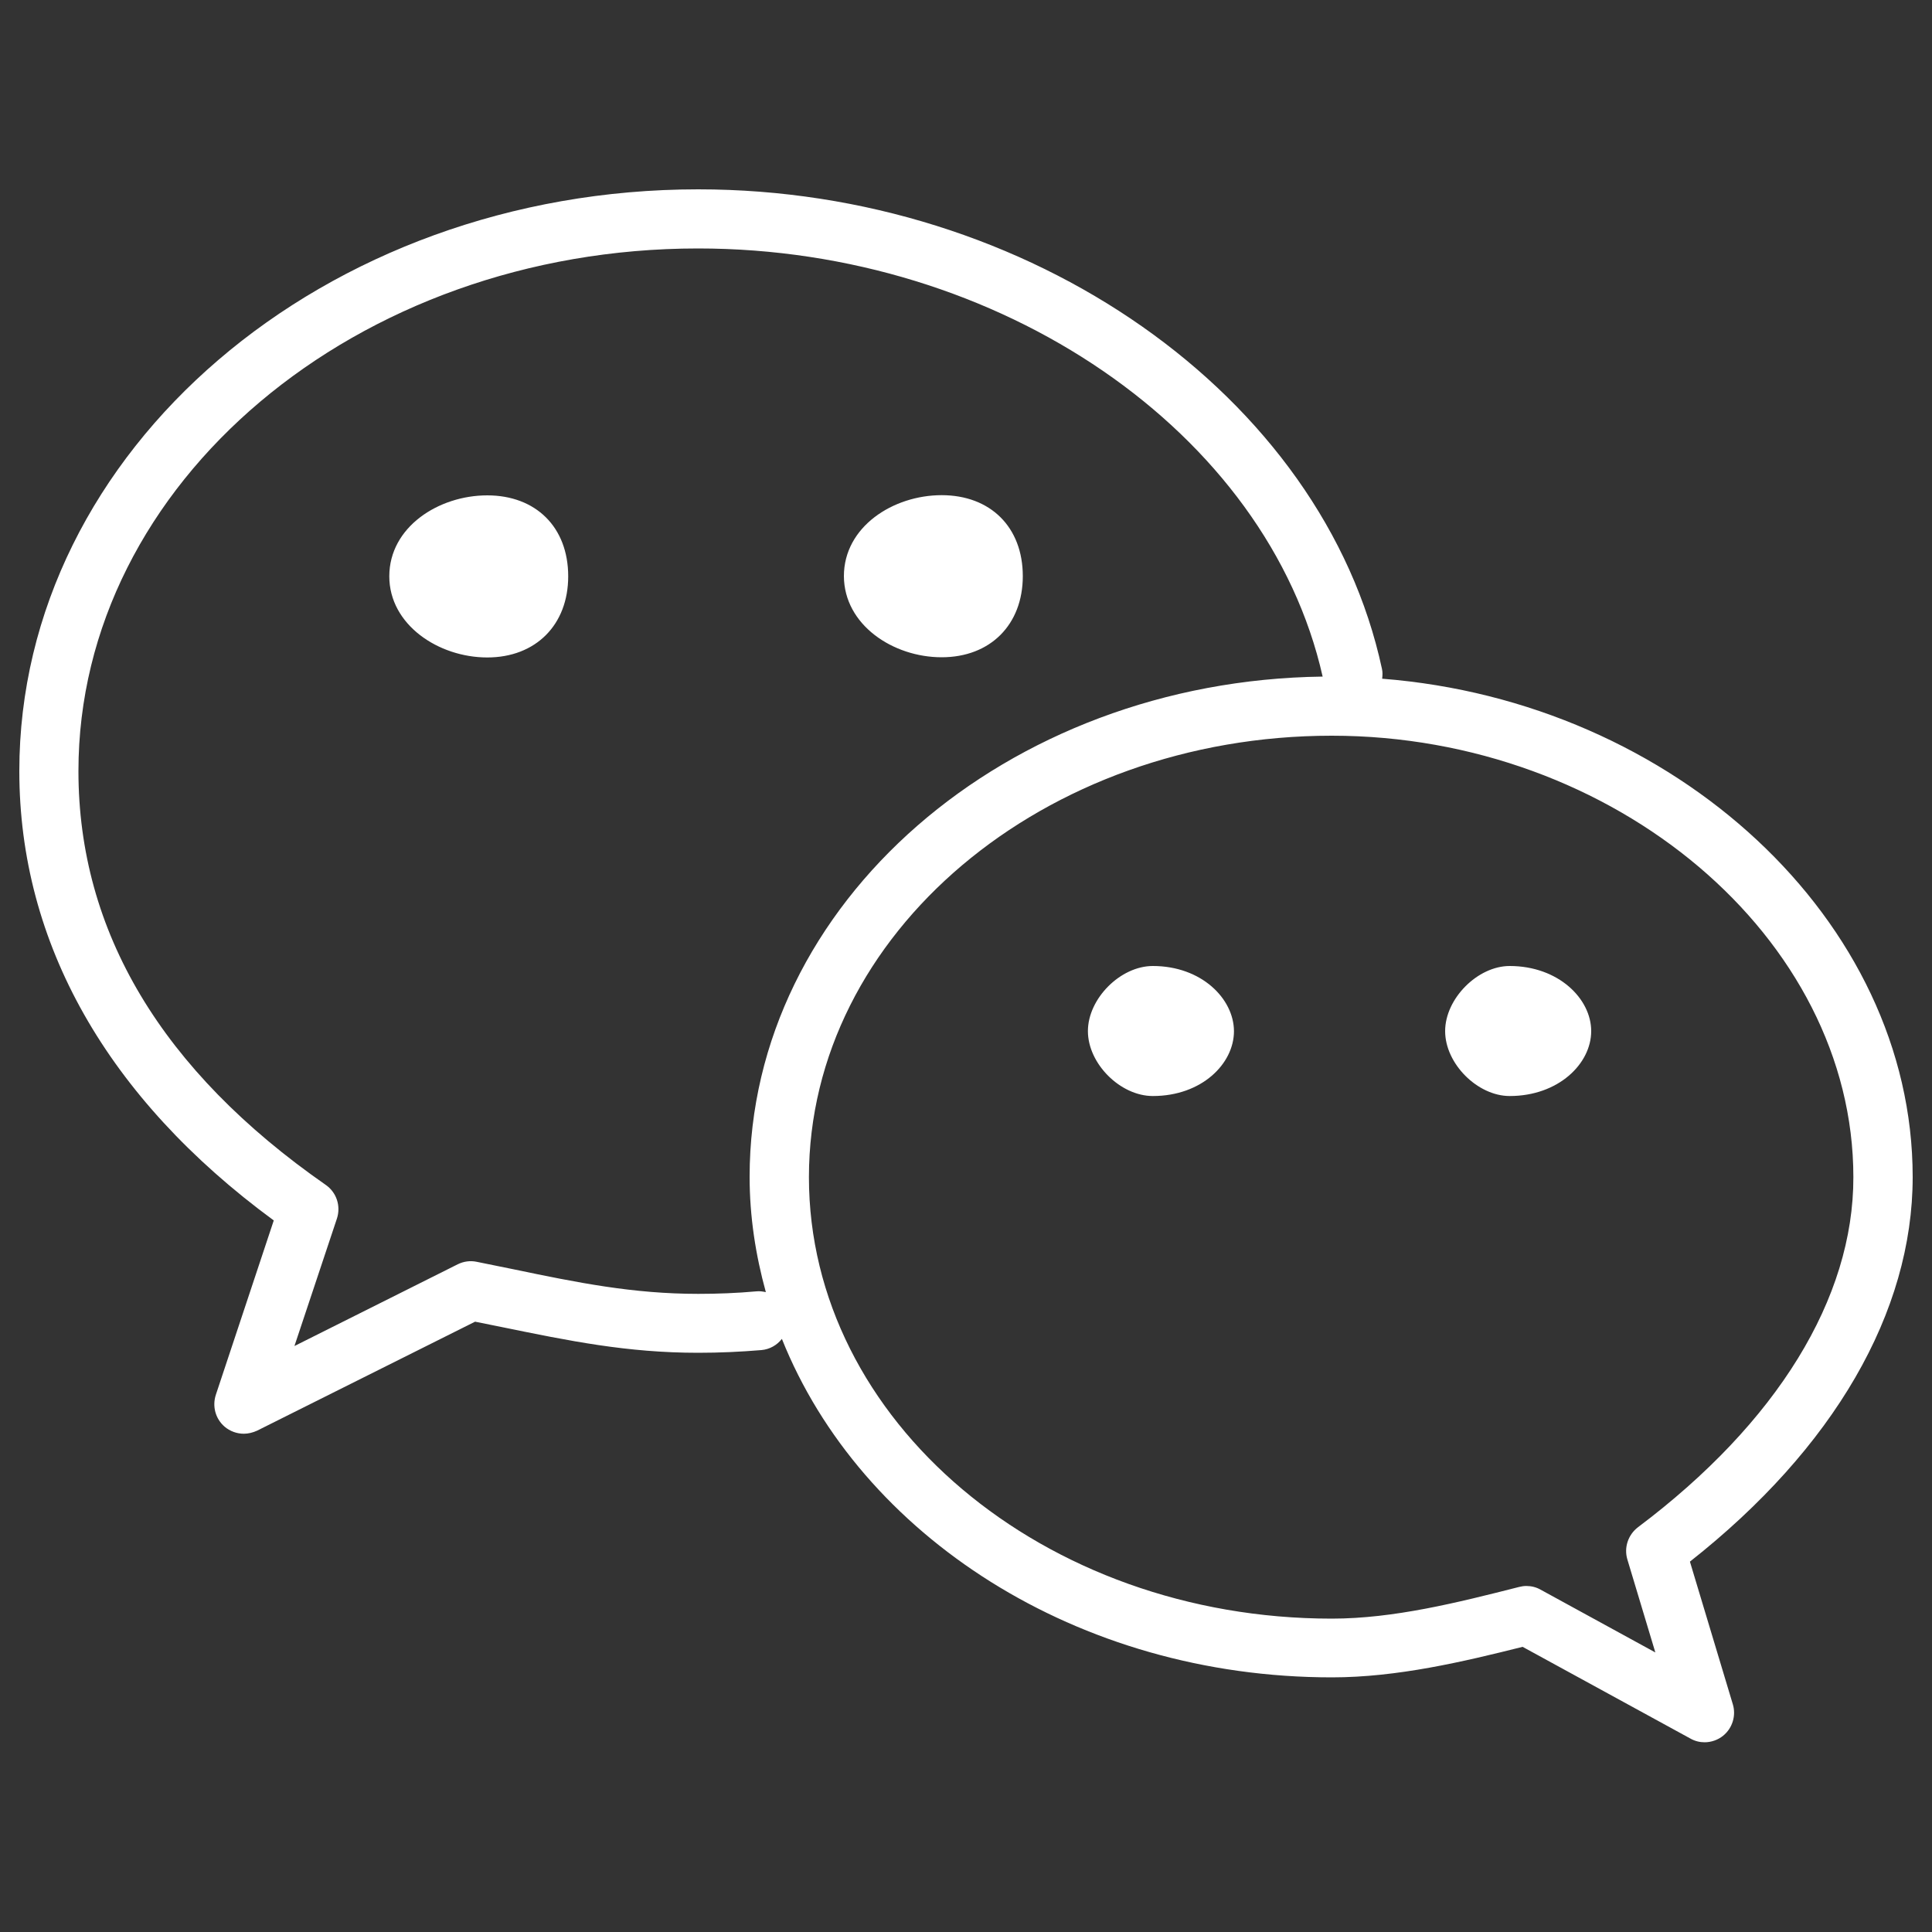 <?xml version="1.0" encoding="utf-8"?>
<!-- Generator: Adobe Illustrator 25.4.1, SVG Export Plug-In . SVG Version: 6.00 Build 0)  -->
<svg version="1.1" id="Layer_1" xmlns="http://www.w3.org/2000/svg" xmlns:xlink="http://www.w3.org/1999/xlink" x="0px" y="0px"
	 viewBox="0 0 1000 1000" style="enable-background:new 0 0 1000 1000;" xml:space="preserve">
<rect x="0" y="0" width="1000" height="1000" fill="#333333" stroke="none"/>
<style type="text/css">
	.st0{fill:#FFFFFF;}
</style>
<g>
	<path class="st0" d="M487.4,340.2c25.2,0,42-16.9,42-42c0-25.4-16.8-41.9-42-41.9s-50.6,16.4-50.6,41.9
		C436.9,323.4,462.2,340.2,487.4,340.2z M252.2,256.4c-25.2,0-50.7,16.4-50.7,41.9c0,25.1,25.5,42,50.7,42c25.1,0,41.9-16.9,41.9-42
		C294.1,272.8,277.3,256.4,252.2,256.4z M990,609.2c0-132.9-123.3-246.1-274.6-257.9c0.2-1.7,0.3-3.4-0.1-5.1
		C684.9,204.7,532.8,98,361.4,98C167.6,98,10,233.1,10,399.1c0,89.1,45.5,169.3,131.7,232.6l-30,90.3c-1.9,5.9-0.2,12.3,4.5,16.4
		c2.8,2.4,6.4,3.7,10,3.7c2.3,0,4.7-0.6,6.9-1.6l112.8-56.4l13.9,2.8c34.7,7.1,64.7,13.3,101.6,13.3c10.9,0,21.9-0.5,32.7-1.4
		c4.4-0.4,8.1-2.6,10.6-5.8c40.7,101.8,152.8,175.2,284.7,175.2c33.8,0,68-8.1,98.7-15.8l86.9,47.5c2.3,1.3,4.8,1.9,7.3,1.9
		c3.4,0,6.9-1.2,9.6-3.4c4.8-3.9,6.8-10.4,5-16.3l-22.2-73.8C949.2,749.6,990,679.2,990,609.2z M391.5,668.4
		c-10,0.9-20.1,1.3-30.1,1.3c-33.8,0-62.4-5.8-95.5-12.7l-19.2-3.9c-3.3-0.7-6.8-0.2-9.8,1.3l-84.5,42.3l22-66
		c2.1-6.5-0.2-13.5-5.8-17.4c-84.9-59.1-128-131.2-128-214.2c0-149.1,143.9-270.5,320.7-270.5c156.3,0,294.8,95.1,323.3,221.6
		C520.7,352.3,388,467.6,388,609.1c0,20.6,3.1,40.5,8.4,59.7C394.9,668.5,393.2,668.2,391.5,668.4z M847.8,790.5
		c-5.1,3.9-7.3,10.5-5.5,16.6l14.5,48.2l-59.4-32.5c-2.3-1.3-4.8-1.9-7.4-1.9c-1.3,0-2.5,0.2-3.7,0.5c-31.9,8.1-64.9,16.4-97,16.4
		c-149.2,0-270.6-102.5-270.6-228.5s121.4-228.5,270.6-228.5c146.4,0,270,104.6,270,228.5C959.4,672,919.8,736.4,847.8,790.5z
		 M596.7,500c-16.8,0-33.6,16.9-33.6,33.7c0,16.9,16.8,33.6,33.6,33.6c25.3,0,42-16.7,42-33.6C638.6,516.9,621.9,500,596.7,500z
		 M781.4,500c-16.6,0-33.4,16.9-33.4,33.7c0,16.9,16.8,33.6,33.4,33.6c25.2,0,42.2-16.7,42.2-33.6C823.6,516.9,806.6,500,781.4,500z
		"/>
</g>
</svg>

